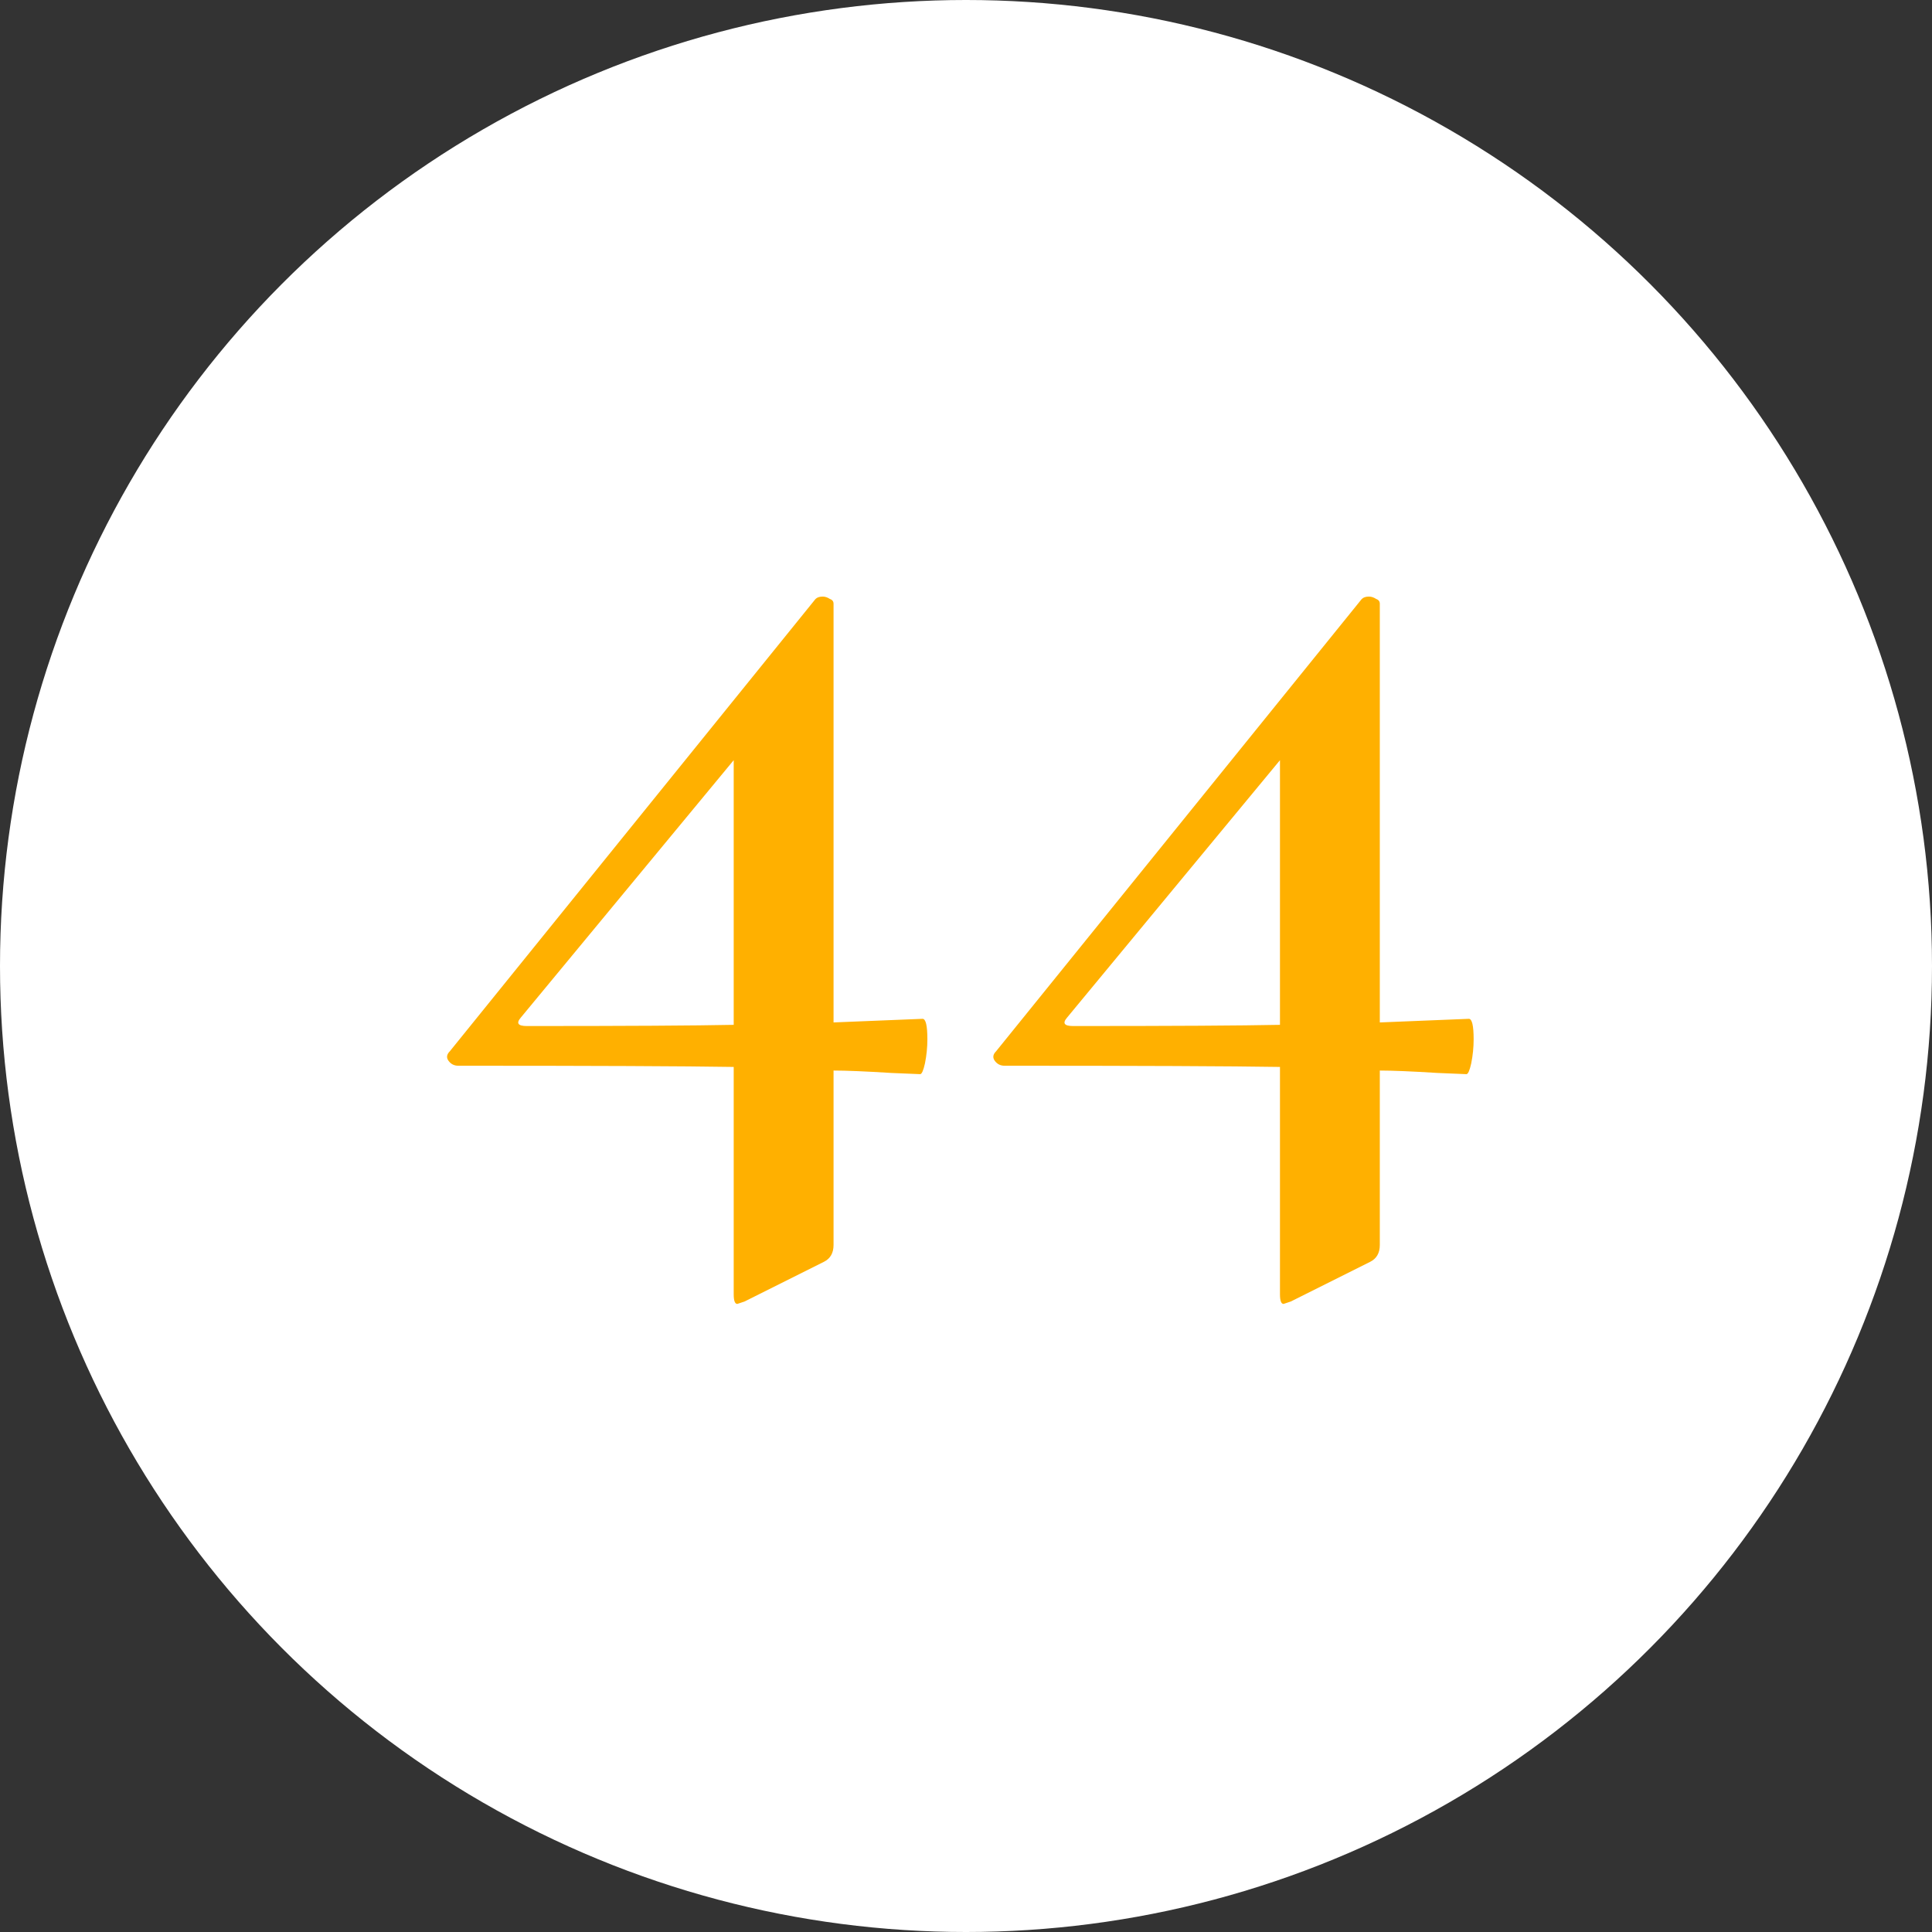 <svg width="106" height="106" viewBox="0 0 106 106" fill="none" xmlns="http://www.w3.org/2000/svg">
<rect x="0" y="0" width="106" height="106" fill="#333333" stroke="none"/>
<g clip-path="url(#clip0_121_11)">
<circle cx="53" cy="53" r="53" fill="white"/>
<path d="M50.617 55.898C50.793 55.898 50.881 56.272 50.881 57.02C50.881 57.46 50.837 57.9 50.749 58.34C50.661 58.736 50.573 58.934 50.485 58.934L48.901 58.868C47.493 58.78 46.437 58.736 45.733 58.736V68.306C45.733 68.746 45.557 69.054 45.205 69.23L40.849 71.408C40.585 71.496 40.453 71.54 40.453 71.54C40.321 71.54 40.255 71.364 40.255 71.012V58.538C37.571 58.494 32.533 58.472 25.141 58.472C24.921 58.472 24.745 58.384 24.613 58.208C24.481 58.032 24.503 57.856 24.679 57.68L44.743 32.864C44.831 32.776 44.963 32.732 45.139 32.732C45.271 32.732 45.403 32.776 45.535 32.864C45.667 32.908 45.733 32.996 45.733 33.128V56.096L50.617 55.898ZM28.903 56.294C34.359 56.294 38.143 56.272 40.255 56.228V41.708L28.573 55.832C28.309 56.14 28.419 56.294 28.903 56.294ZM80.588 55.898C80.764 55.898 80.852 56.272 80.852 57.02C80.852 57.46 80.808 57.9 80.72 58.34C80.632 58.736 80.544 58.934 80.456 58.934L78.872 58.868C77.464 58.78 76.408 58.736 75.704 58.736V68.306C75.704 68.746 75.528 69.054 75.176 69.23L70.82 71.408C70.556 71.496 70.424 71.54 70.424 71.54C70.292 71.54 70.226 71.364 70.226 71.012V58.538C67.542 58.494 62.504 58.472 55.112 58.472C54.892 58.472 54.716 58.384 54.584 58.208C54.452 58.032 54.474 57.856 54.65 57.68L74.714 32.864C74.802 32.776 74.934 32.732 75.11 32.732C75.242 32.732 75.374 32.776 75.506 32.864C75.638 32.908 75.704 32.996 75.704 33.128V56.096L80.588 55.898ZM58.874 56.294C64.33 56.294 68.114 56.272 70.226 56.228V41.708L58.544 55.832C58.28 56.14 58.39 56.294 58.874 56.294Z" fill="#FFB000"/>
</g>
<defs>
<clipPath id="clip0_121_11">
<rect width="106" height="106" fill="white"/>
</clipPath>
</defs>
</svg>
